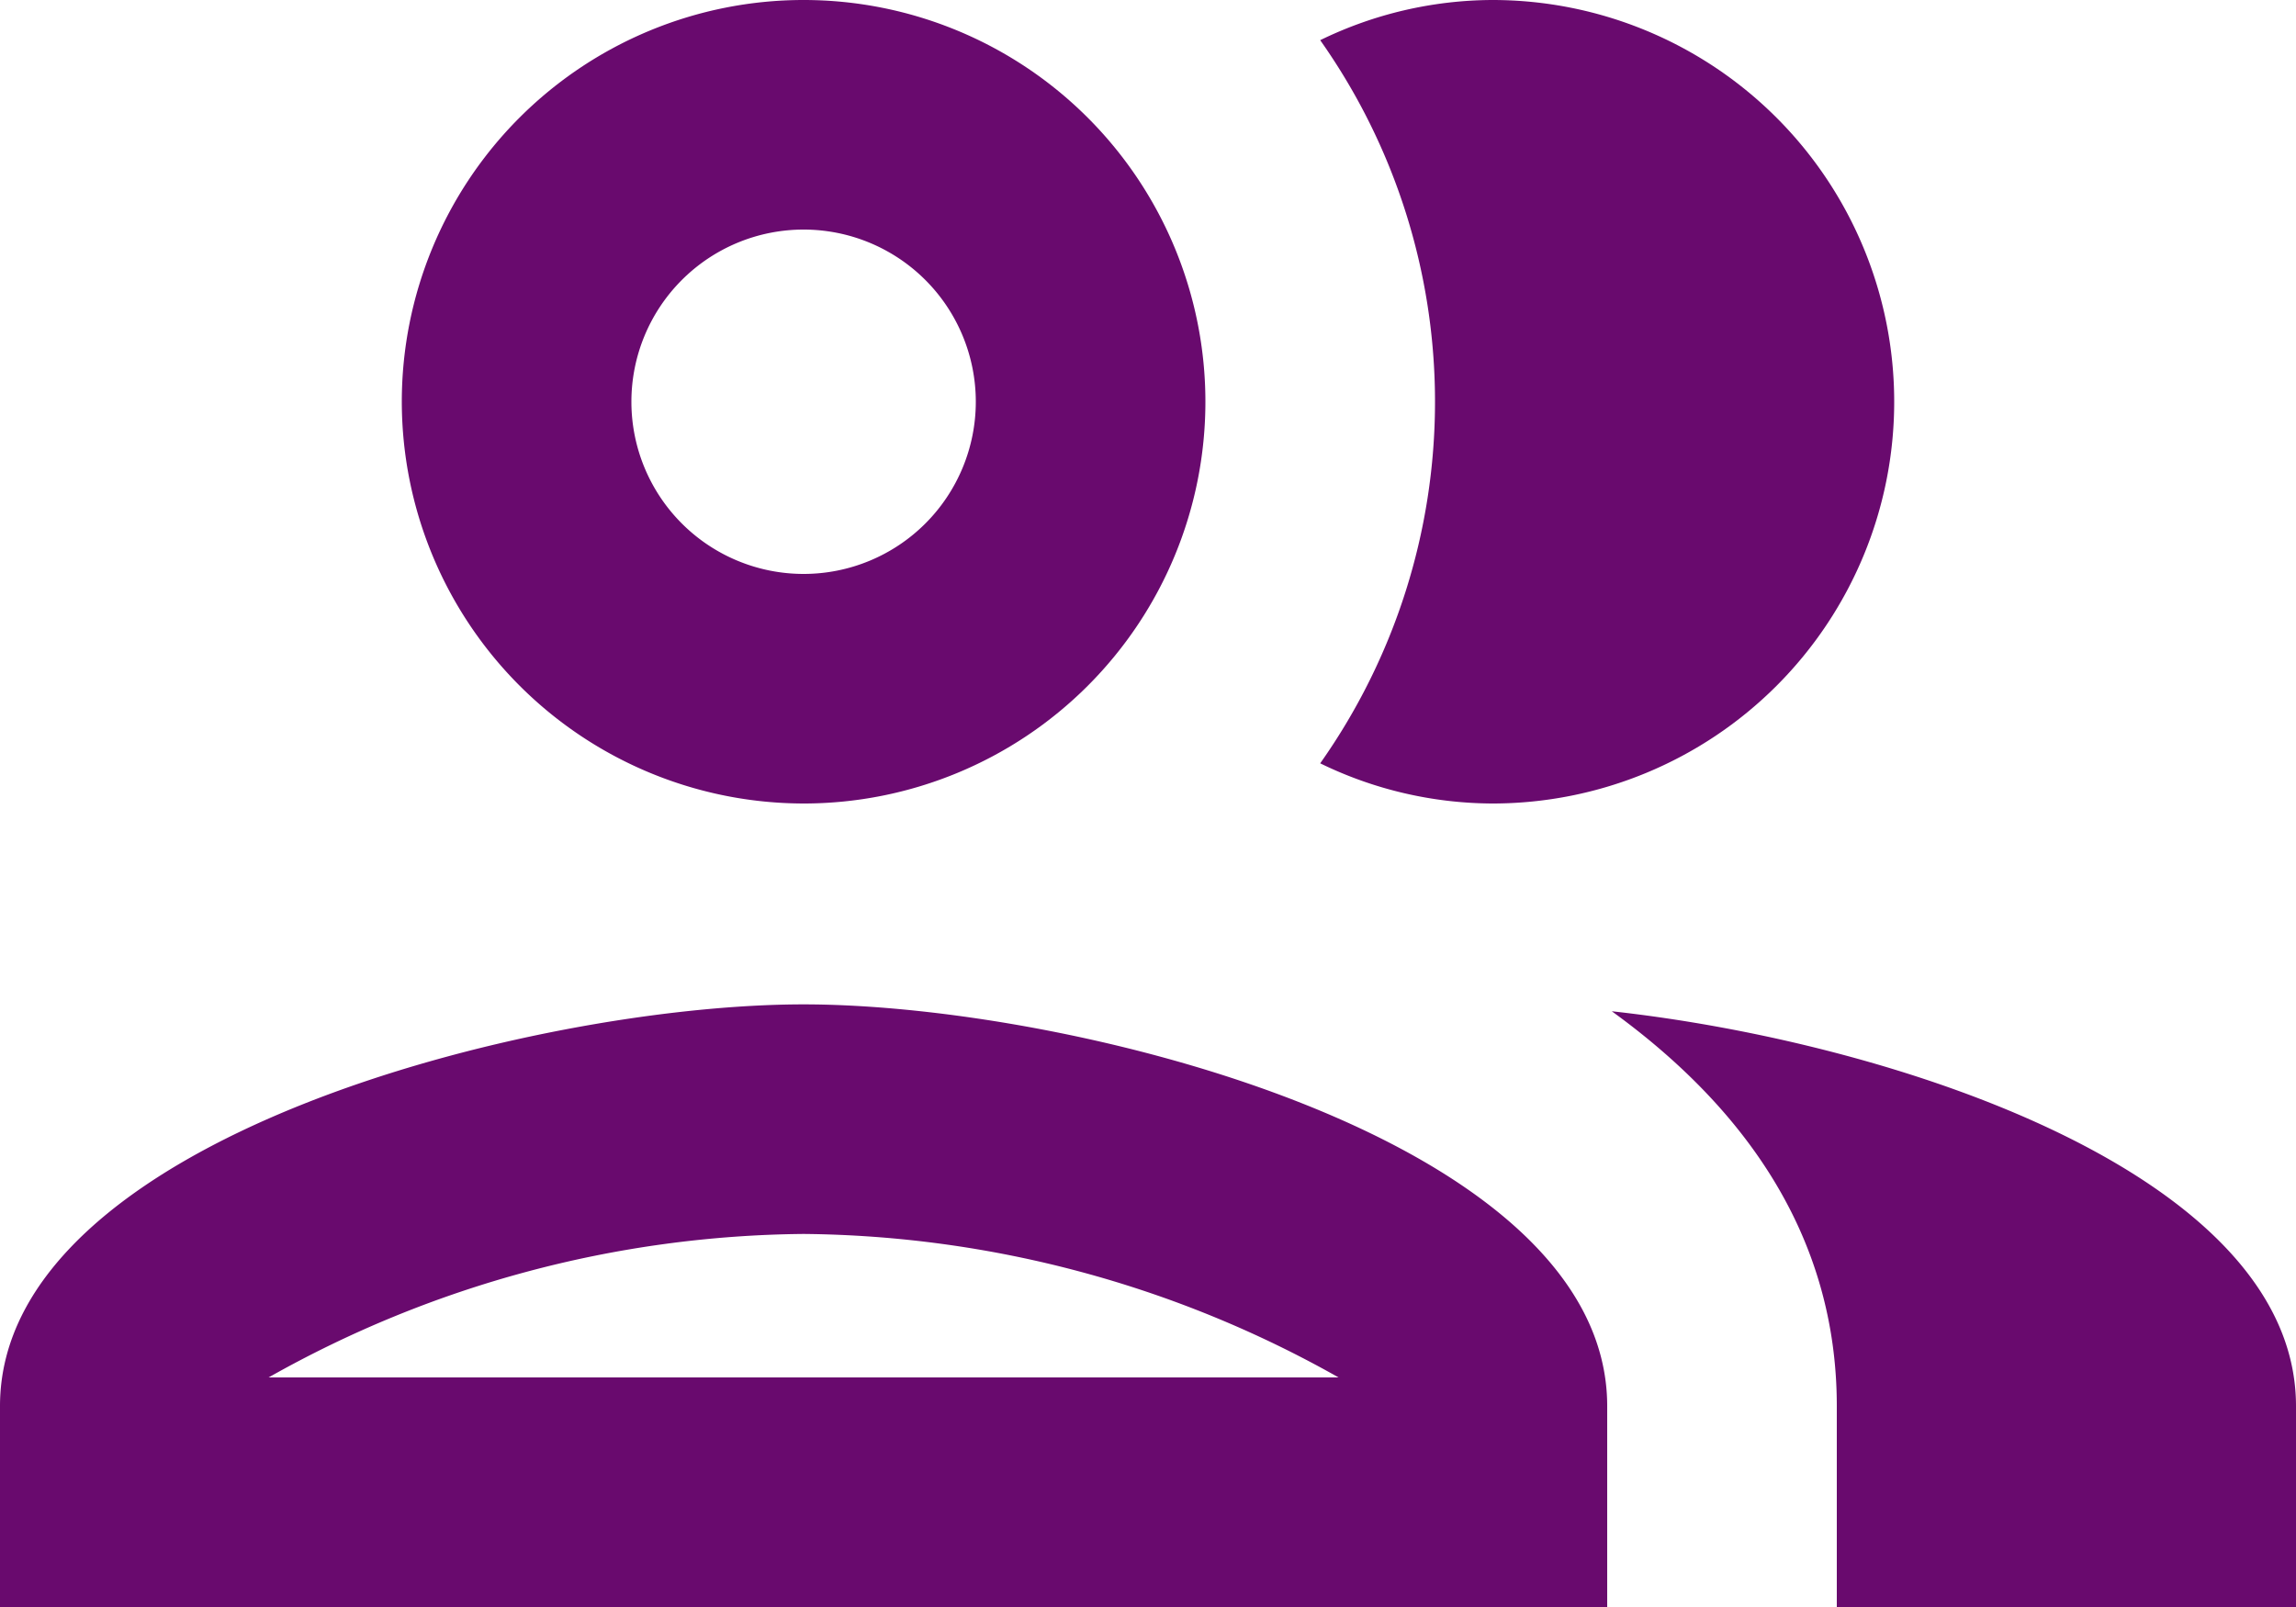 <svg xmlns="http://www.w3.org/2000/svg" width="40" height="28" viewBox="0 0 40 28">
  <path id="Path_64" data-name="Path 64" d="M16,22.5c-4.68,0-14,2.34-14,7V33H30V29.5C30,24.84,20.68,22.5,16,22.5ZM6.68,29A19.283,19.283,0,0,1,16,26.5,19.283,19.283,0,0,1,25.32,29ZM16,19a7,7,0,1,0-7-7A7.008,7.008,0,0,0,16,19ZM16,9a3,3,0,1,1-3,3A3,3,0,0,1,16,9ZM30.08,22.62C32.4,24.3,34,26.54,34,29.5V33h8V29.5C42,25.46,35,23.16,30.08,22.62ZM28,19A7,7,0,0,0,28,5a6.891,6.891,0,0,0-3,.7,10.922,10.922,0,0,1,0,12.6A6.891,6.891,0,0,0,28,19Z" transform="translate(-2 -5)" fill="#690a6e"/>
</svg>
